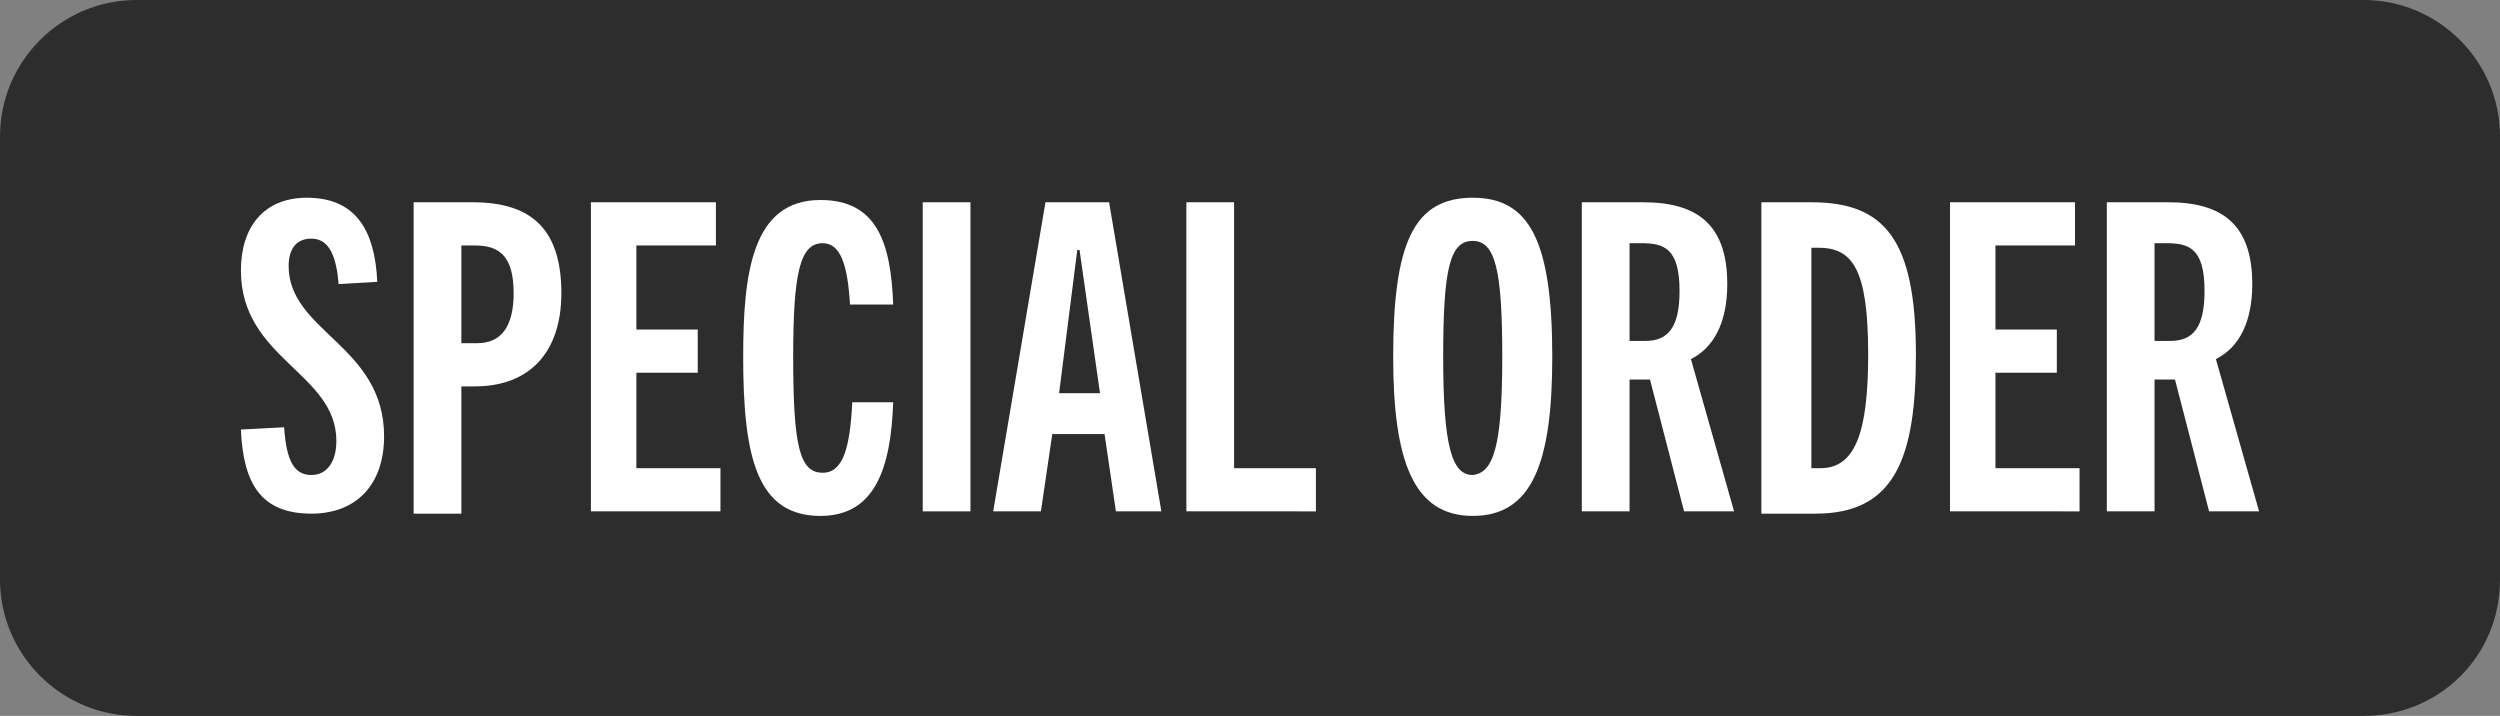 <?xml version="1.0" encoding="utf-8"?>
<!-- Generator: Adobe Illustrator 27.3.1, SVG Export Plug-In . SVG Version: 6.00 Build 0)  -->
<svg version="1.1" id="Layer_1" xmlns="http://www.w3.org/2000/svg" xmlns:xlink="http://www.w3.org/1999/xlink" x="0px" y="0px"
	 width="110px" height="31.5px" viewBox="0 0 110 31.5" style="enable-background:new 0 0 110 31.5;" xml:space="preserve">
<rect x="0" y="0" width="110" height="31.5" fill="#808080" stroke="none"/>
<style type="text/css">
	.st0{fill:#2D2D2D;}
	.st1{fill:none;}
	.st2{fill:#FFFFFF;}
</style>
<g>
	<path class="st0" d="M104,31.5H6c-3.3,0-6-2.7-6-6V6c0-3.3,2.7-6,6-6h98c3.3,0,6,2.7,6,6v19.5C110,28.9,107.3,31.5,104,31.5z"/>
	<g>
		<rect x="6.3" y="8.9" class="st1" width="97.4" height="15.8"/>
		<path class="st2" d="M14.9,12.5c-0.1-1.2-0.4-2-1.2-2c-0.7,0-1,0.5-1,1.2c0,2.9,4.2,3.5,4.2,7.5c0,2.1-1.2,3.4-3.2,3.4
			c-2.2,0-3-1.3-3.1-3.7l1.9-0.1c0.1,1.4,0.4,2.1,1.2,2.1c0.7,0,1.1-0.6,1.1-1.5c0-3-4.2-3.6-4.2-7.5c0-1.9,1-3.2,2.9-3.2
			c2.2,0,3,1.5,3.1,3.7L14.9,12.5z"/>
		<path class="st2" d="M18.2,22.5V8.9h2.6c2.6,0,3.9,1.2,3.9,4c0,2.6-1.4,4.1-3.8,4.1h-0.6v5.6H18.2z M21,15.1
			c1.1,0,1.6-0.8,1.6-2.2c0-1.6-0.6-2.1-1.7-2.1h-0.6v4.3H21z"/>
		<path class="st2" d="M26,22.5V8.9h5.5v1.9H28v3.7h2.7v1.9H28v4.2h3.7v1.9H26z"/>
		<path class="st2" d="M39.3,17.7c-0.1,2.9-0.8,5-3.2,5c-2.8,0-3.4-2.6-3.4-7c0-3.7,0.4-6.9,3.4-6.9c2.5,0,3.1,1.9,3.2,4.6h-1.9
			c-0.1-1.7-0.4-2.7-1.2-2.7c-1,0-1.3,1.3-1.3,5c0,4,0.3,5.1,1.3,5.1c0.9,0,1.2-1.1,1.3-3.1H39.3z"/>
		<path class="st2" d="M40.6,22.5V8.9h2.1v13.6H40.6z"/>
		<path class="st2" d="M49.1,22.5l-0.5-3.4h-2.3l-0.5,3.4h-2.1l2.3-13.6h2.8l2.3,13.6H49.1z M46.6,17.3h1.8L47.5,11h-0.1L46.6,17.3z
			"/>
		<path class="st2" d="M52.2,22.5V8.9h2.1v11.7h3.6v1.9H52.2z"/>
		<path class="st2" d="M61.3,15.7c0-5,0.9-7,3.5-7c2.5,0,3.5,1.9,3.5,7c0,4.7-0.9,7-3.5,7C62.2,22.7,61.3,20.3,61.3,15.7z
			 M66.1,15.7c0-3.8-0.3-5.1-1.3-5.1c-1,0-1.3,1.2-1.3,5.1c0,4,0.4,5.2,1.3,5.2C65.7,20.8,66.1,19.7,66.1,15.7z"/>
		<path class="st2" d="M74.1,22.5l-1.5-5.8h-0.9v5.8h-2.1V8.9h2.7c2.4,0,3.7,1,3.7,3.6c0,1.7-0.6,2.8-1.6,3.3l1.9,6.7H74.1z
			 M72.4,15c1,0,1.5-0.6,1.5-2.2c0-1.9-0.7-2.1-1.7-2.1h-0.5V15H72.4z"/>
		<path class="st2" d="M77.5,22.5V8.9h2.2c3.2,0,4.6,1.6,4.6,6.7c0,4.5-0.9,7-4.4,7H77.5z M80.1,20.6c1.5,0,2.1-1.5,2.1-5
			c0-3.8-0.7-4.7-2.2-4.7h-0.3v9.7H80.1z"/>
		<path class="st2" d="M85.8,22.5V8.9h5.5v1.9h-3.5v3.7h2.7v1.9h-2.7v4.2h3.7v1.9H85.8z"/>
		<path class="st2" d="M97.2,22.5l-1.5-5.8h-0.9v5.8h-2.1V8.9h2.7c2.4,0,3.7,1,3.7,3.6c0,1.7-0.6,2.8-1.6,3.3l1.9,6.7H97.2z
			 M95.5,15c1,0,1.5-0.6,1.5-2.2c0-1.9-0.7-2.1-1.7-2.1h-0.5V15H95.5z"/>
	</g>
</g>
<g>
</g>
<g>
</g>
<g>
</g>
<g>
</g>
<g>
</g>
<g>
</g>
</svg>
